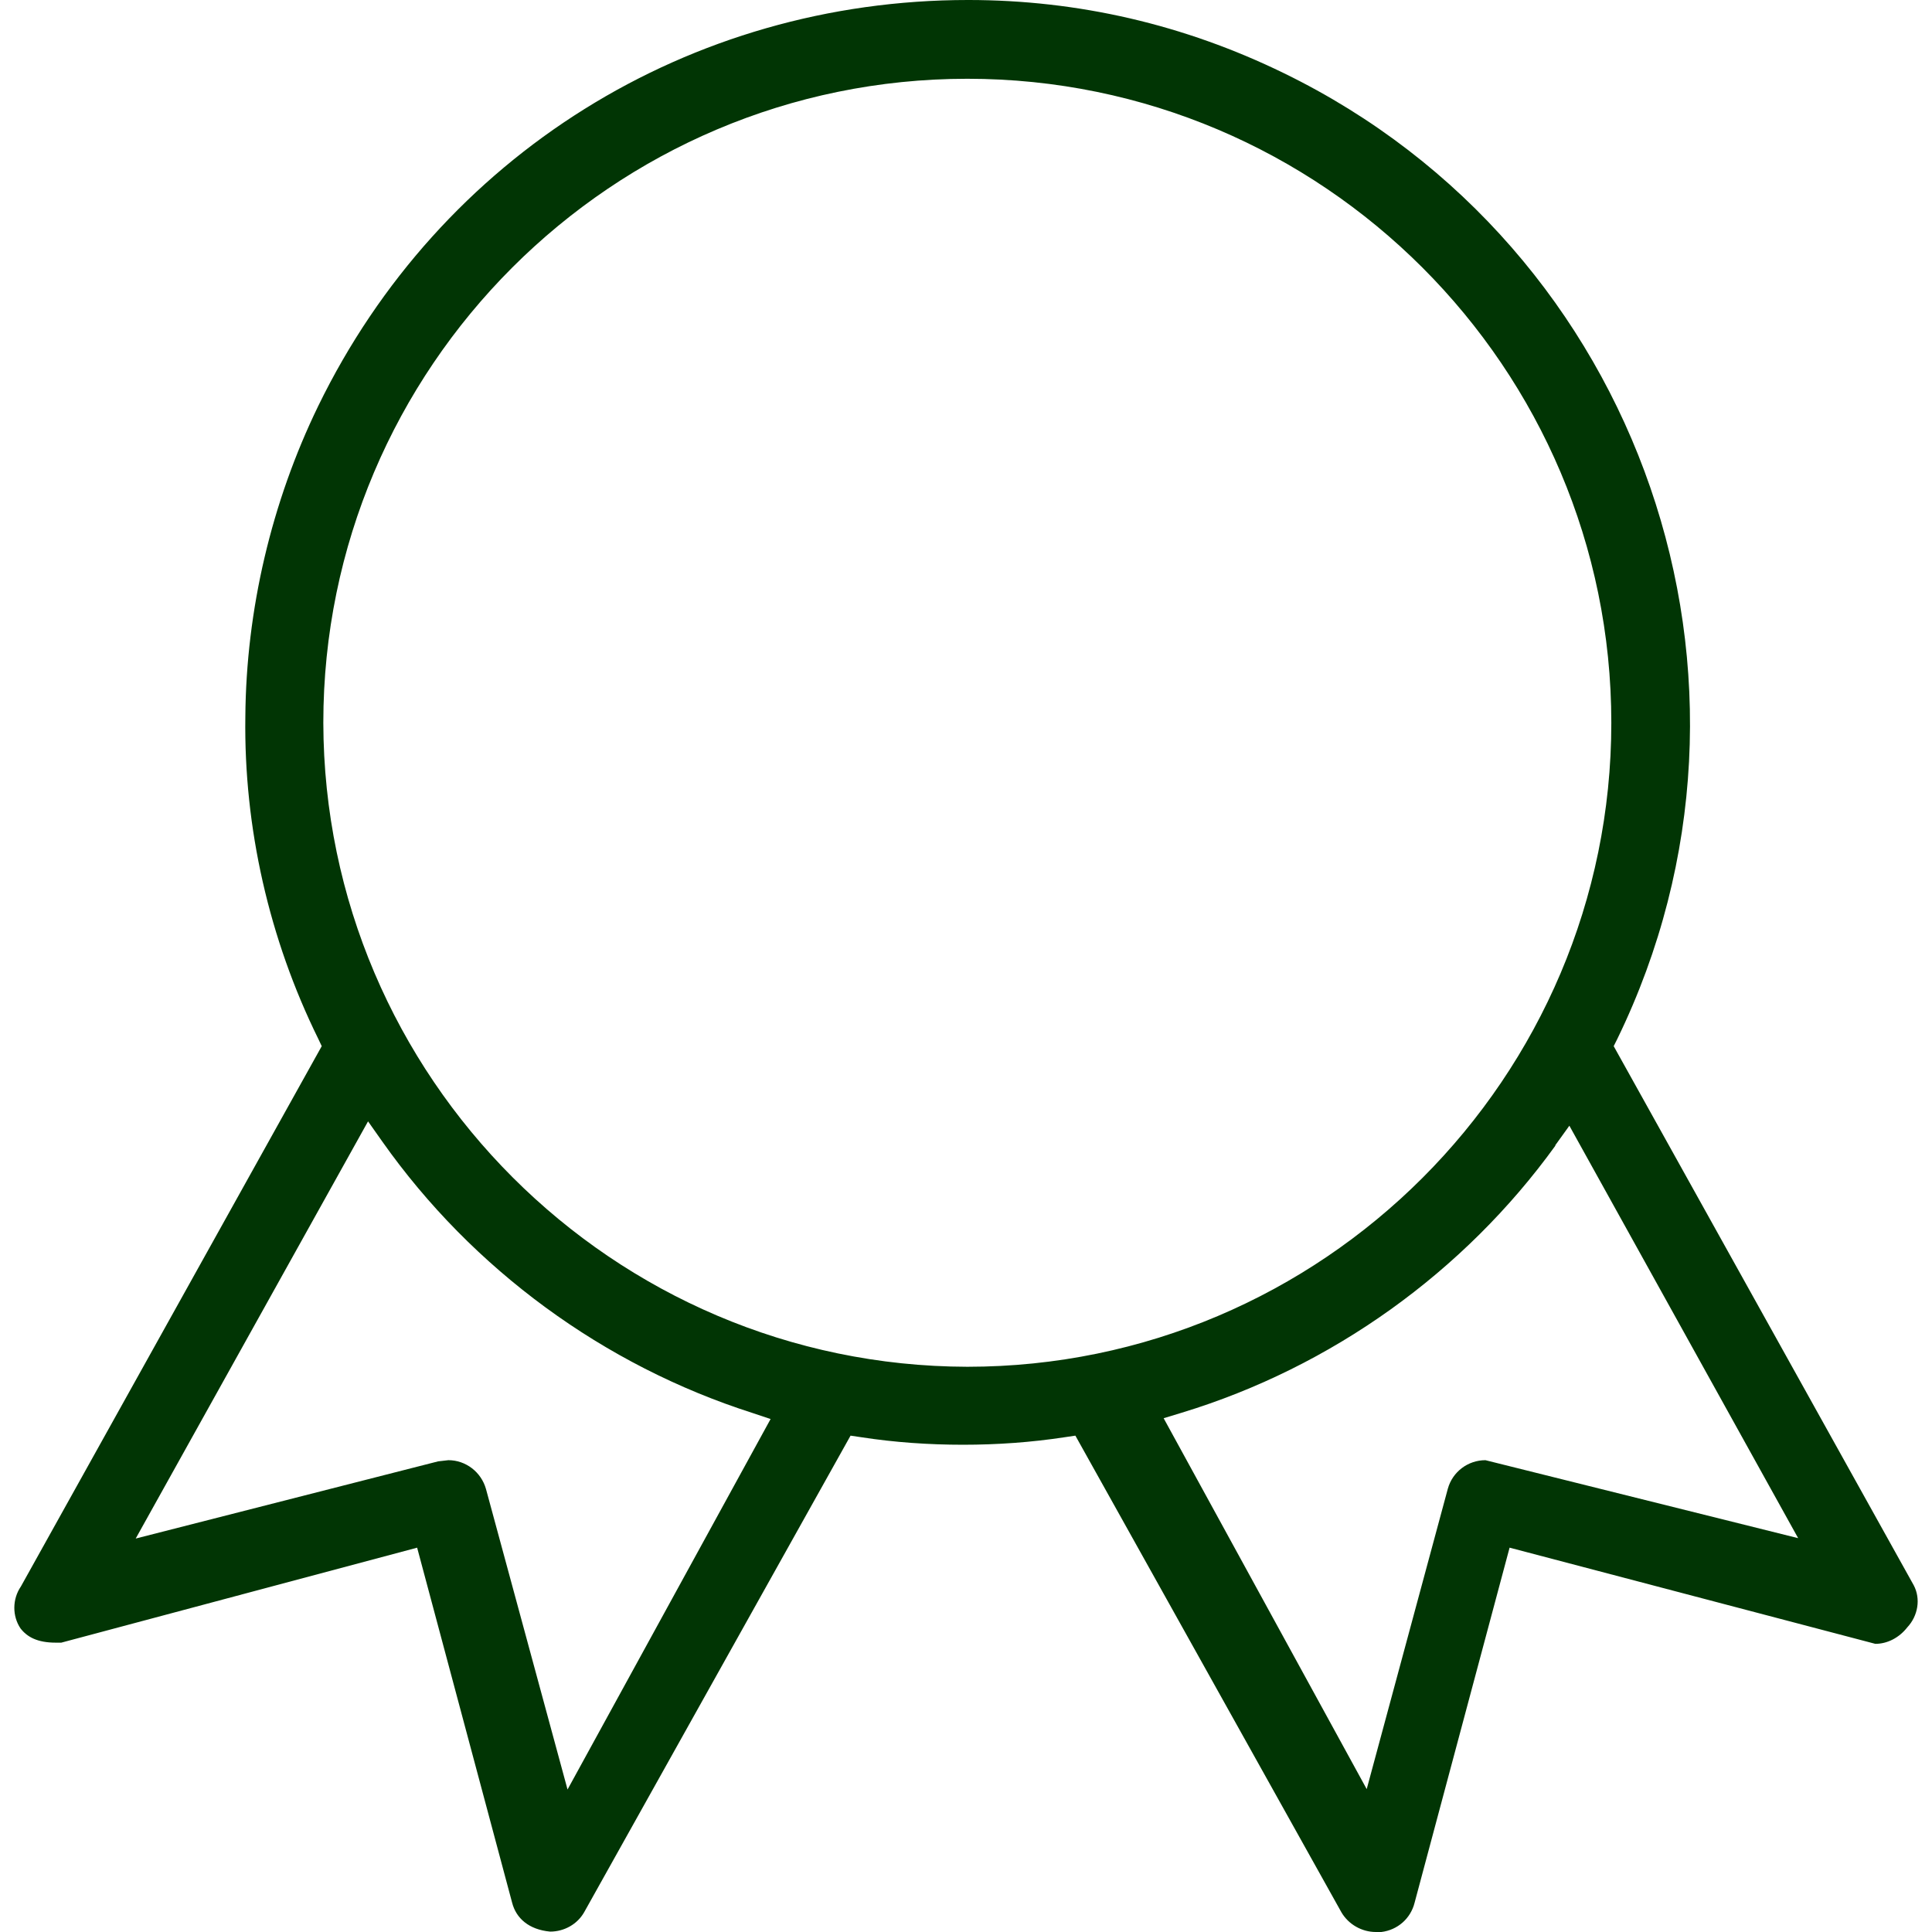 <svg version="1.1" xmlns="http://www.w3.org/2000/svg" width="1024" height="1024" viewBox="0 0 1024 1024" fill="#013504">
<path d="M512.697 41.749c-188.183 0-341.332 153.149-341.332 341.333 0.419 187.766 153.359 340.916 341.332 341.335 188.184 0 341.335-153.151 341.335-341.335s-153.151-341.333-341.335-341.333zM824.451 607.14c-48.463 67.136-118.744 117.485-198.046 141.612l-9.648 2.936 107.623 196.578 43.006-159.231c2.518-9.021 10.702-15.106 19.932-15.106l165.739 41.328-121.262-218.605-7.553 10.489h0.209zM237.659 773.928c9.231 0 17.413 6.294 19.931 15.315l43.218 159.231 107.624-196.364-9.439-3.149c-78.885-25.173-148.535-76.152-196.368-143.916l-7.553-10.702-123.148 221.123 160.281-40.91 5.455-0.627zM729.206 1024c-7.344 0-14.478-3.986-18.255-10.489l-140.98-252.589-5.662 0.837c-17.833 2.727-35.874 3.986-53.916 3.986-18.046 0-36.296-1.259-53.92-3.986l-5.662-0.837-141.19 252.589c-3.567 6.294-10.489 10.28-18.042 10.28-11.329-1.050-18.042-7.13-20.141-15.315l-50.35-188.184-188.604 50.349c0 0-1.887 0-2.937 0-9.651 0-15.105-2.936-18.672-7.549-4.405-6.507-4.405-15.528 0.21-22.24l159.443-286.369-1.888-3.986c-26.014-52.866-39.441-111.818-38.602-170.561 0.419-56.644 13.846-113.708 38.602-164.688 64.616-132.799 196.787-215.248 344.482-215.248 58.32 0 114.545 13.007 167.416 38.811 189.861 92.518 268.954 322.243 176.646 511.894l-1.891 3.777 159.022 285.741c3.777 7.13 2.309 16.152-3.355 22.236-4.408 5.662-10.698 8.812-16.992 8.812l-193.851-50.981-50.349 188.184c-2.1 8.394-9.021 14.474-17.624 15.524h-2.936z"></path>
</svg>
